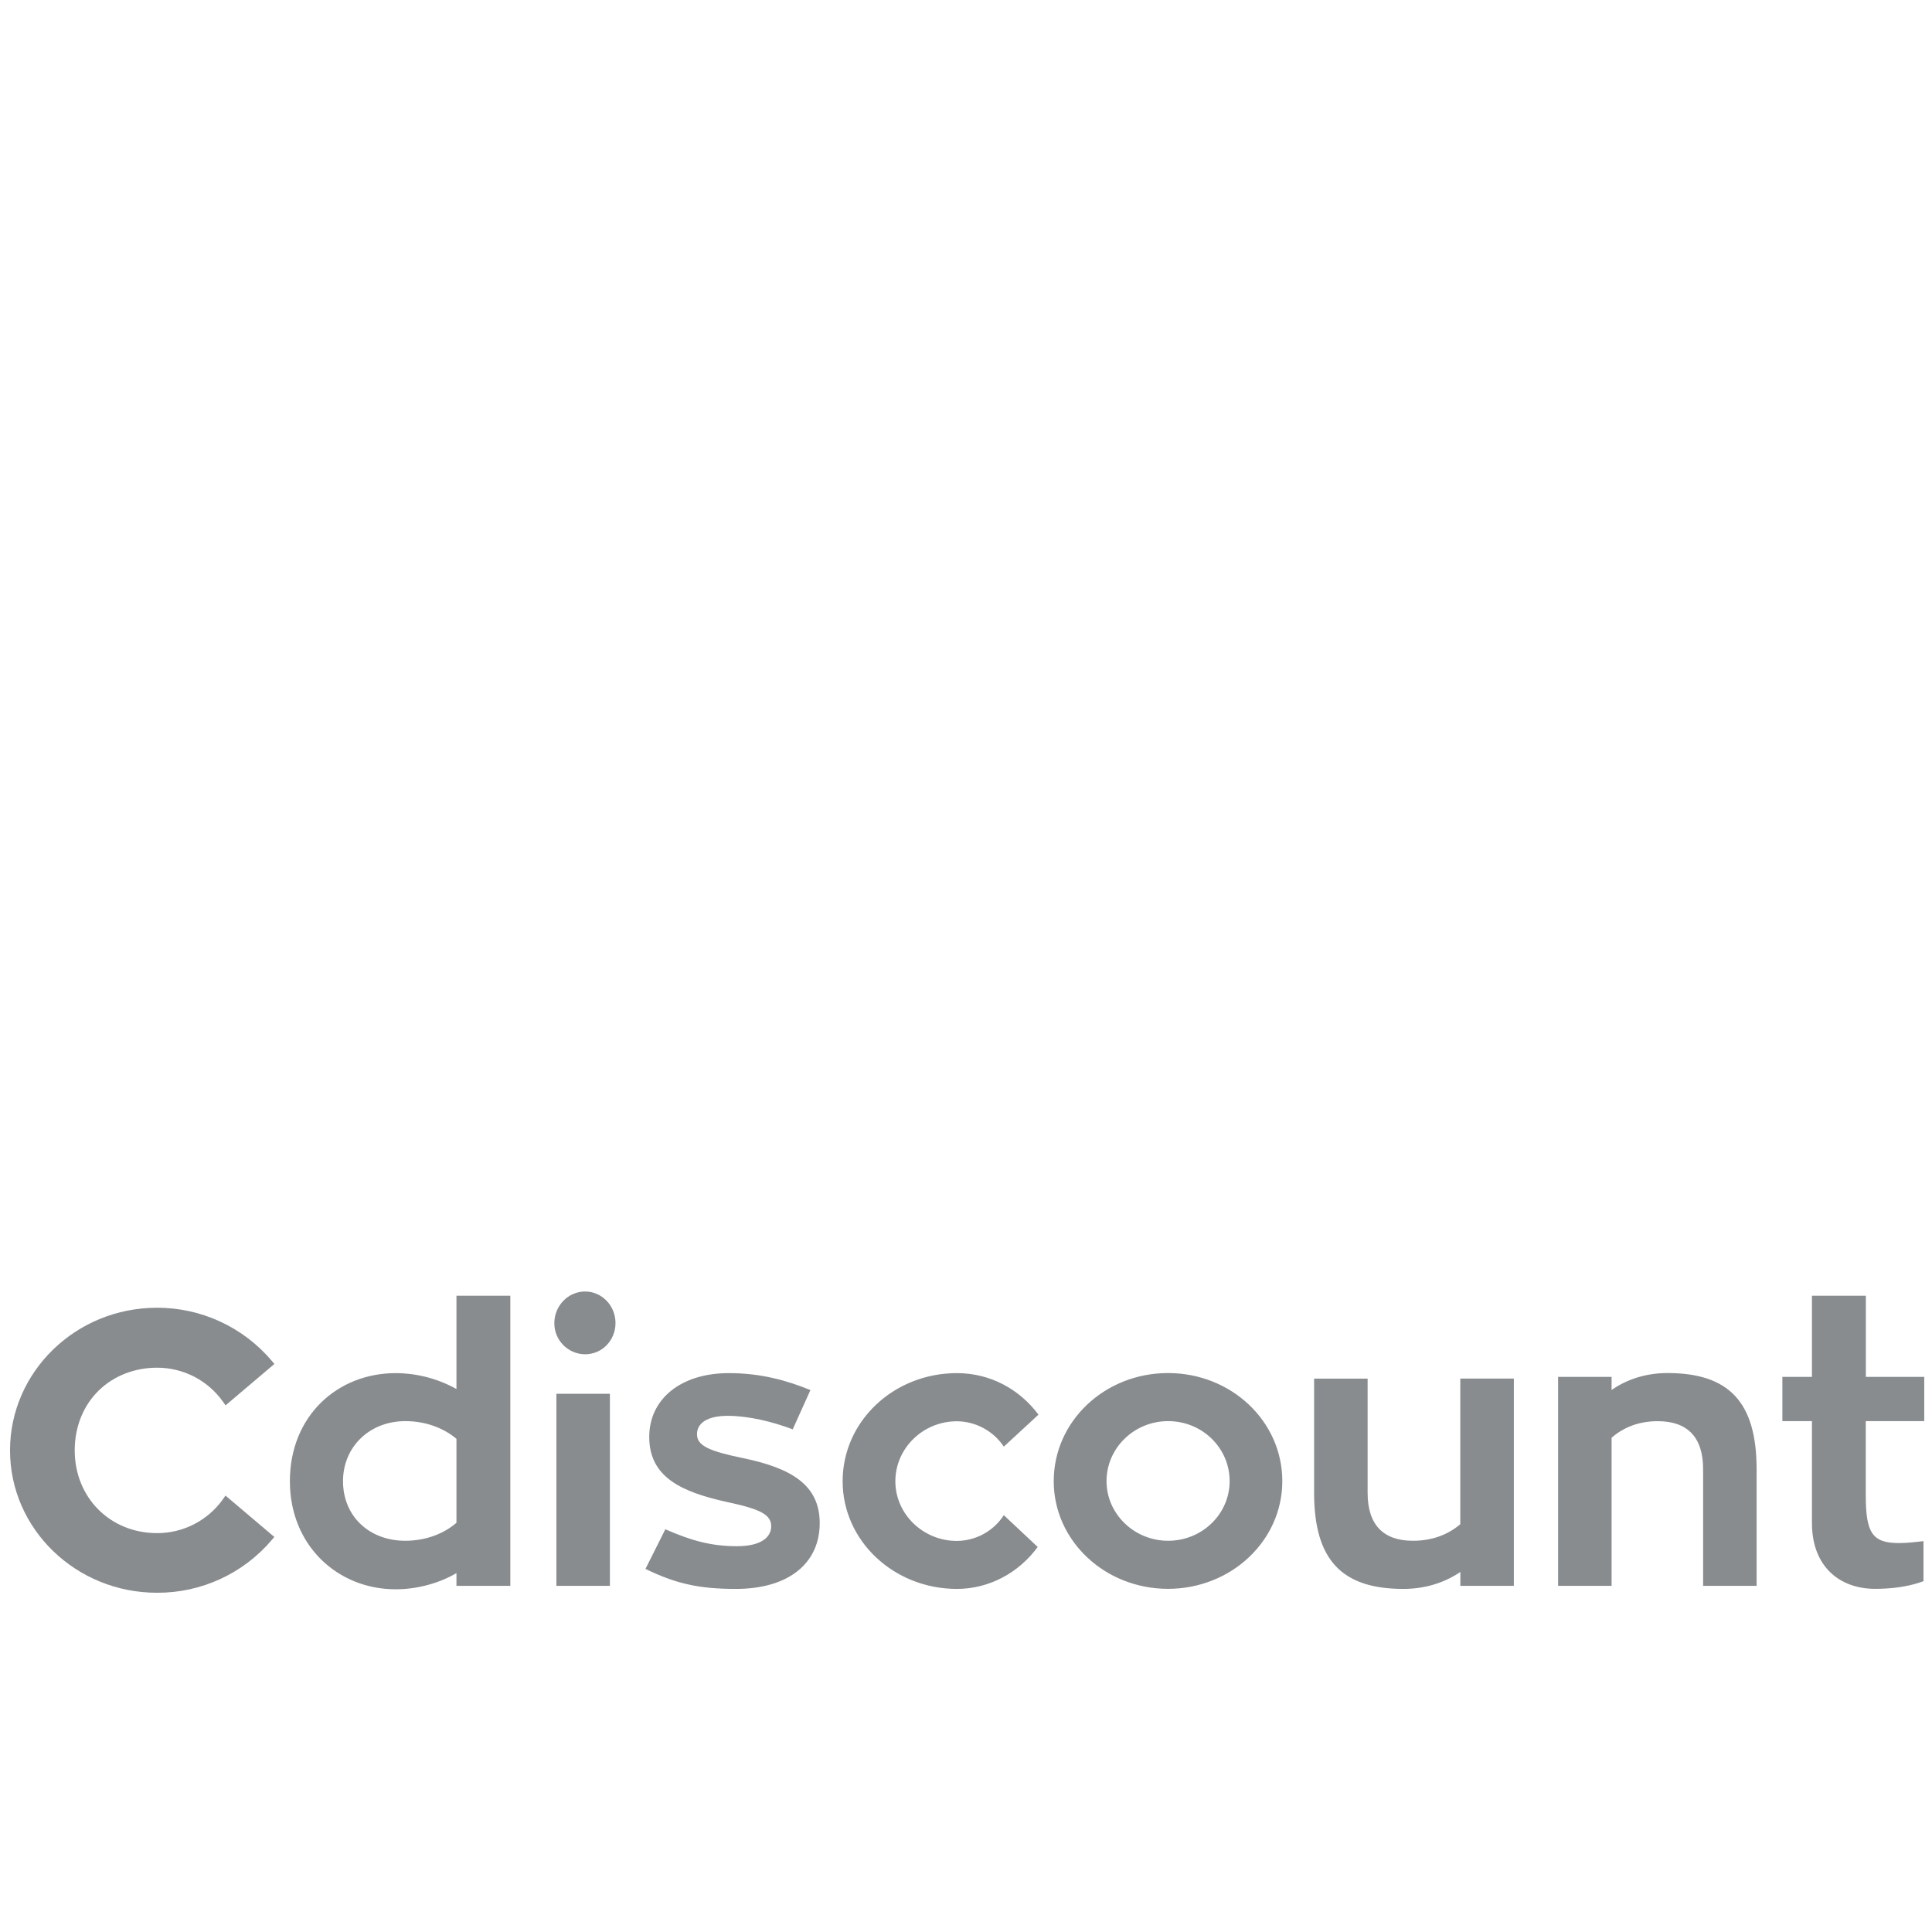 <svg width="96" height="96" viewBox="0 0 96 96" fill="none" xmlns="http://www.w3.org/2000/svg">
<g clip-path="url(#clip0_1682_30053)">
<path d="M11.086 74.485C10.332 75.551 9.106 76.184 7.803 76.18C5.472 76.18 3.713 74.412 3.713 72.07C3.713 70.897 4.139 69.838 4.912 69.088C5.663 68.36 6.691 67.96 7.803 67.96C9.11 67.957 10.336 68.593 11.086 69.659L11.208 69.831L13.635 67.774L13.513 67.629C12.092 65.946 10.001 64.974 7.799 64.982C3.774 64.978 0.498 68.159 0.498 72.07C0.498 75.974 3.774 79.143 7.799 79.143C9.997 79.154 12.088 78.191 13.509 76.515L13.631 76.37L11.204 74.314L11.086 74.485Z" fill="#888C8F"/>
<path d="M25.358 64.383V78.8H22.681V78.167C21.839 78.662 20.75 78.971 19.66 78.971C16.773 78.971 14.404 76.792 14.404 73.601C14.404 70.352 16.773 68.23 19.66 68.23C20.719 68.234 21.755 68.504 22.681 69.019V64.383H25.358ZM22.681 75.665V71.494C22.049 70.961 21.154 70.615 20.14 70.615C18.362 70.615 17.044 71.894 17.044 73.597C17.044 75.356 18.362 76.56 20.14 76.56C21.134 76.56 22.052 76.217 22.681 75.665ZM27.647 69.255H30.306V78.8H27.647V69.255ZM33.06 75.989C34.34 76.545 35.315 76.83 36.617 76.83C37.84 76.83 38.32 76.373 38.32 75.836C38.32 75.242 37.725 74.975 36.122 74.633C33.882 74.138 32.26 73.41 32.26 71.403C32.26 69.529 33.81 68.23 36.217 68.23C37.844 68.23 39.142 68.611 40.27 69.072L39.39 71.022C38.377 70.641 37.192 70.352 36.16 70.352C35.147 70.352 34.633 70.713 34.633 71.27C34.633 71.845 35.265 72.111 36.926 72.454C39.333 72.953 40.731 73.791 40.731 75.684C40.731 77.653 39.218 78.952 36.564 78.952C34.766 78.952 33.601 78.704 32.073 77.958L33.06 75.989ZM51.563 76.868C50.626 78.148 49.156 78.952 47.548 78.952C44.414 78.952 41.87 76.564 41.87 73.601C41.87 70.618 44.41 68.23 47.548 68.23C49.213 68.23 50.664 69.034 51.601 70.294L49.879 71.883C49.361 71.102 48.485 70.63 47.548 70.622C45.865 70.622 44.49 71.959 44.49 73.604C44.49 75.231 45.865 76.568 47.548 76.568C48.493 76.56 49.369 76.08 49.879 75.288L51.563 76.868ZM63.717 73.597C63.717 76.56 61.176 78.948 58.038 78.948C54.899 78.948 52.359 76.56 52.359 73.597C52.359 70.615 54.899 68.226 58.038 68.226C61.176 68.226 63.717 70.615 63.717 73.597ZM61.1 73.597C61.1 71.951 59.744 70.615 58.042 70.615C56.358 70.615 54.983 71.951 54.983 73.597C54.983 75.223 56.358 76.56 58.042 76.56C59.74 76.56 61.1 75.223 61.1 73.597ZM75.223 68.504V78.8H72.564V78.11C71.776 78.647 70.805 78.952 69.735 78.952C66.695 78.952 65.297 77.539 65.297 74.172V68.504H67.956V74.172C67.956 75.779 68.744 76.56 70.211 76.56C71.167 76.56 71.951 76.255 72.561 75.737V68.501H75.223V68.504ZM87.285 73.006V78.8H84.627V73.006C84.627 71.399 83.838 70.618 82.372 70.618C81.435 70.618 80.67 70.923 80.079 71.441V78.8H77.421V68.417H80.079V69.068C80.845 68.531 81.801 68.226 82.852 68.226C85.888 68.226 87.285 69.643 87.285 73.006ZM92.709 70.615V74.286C92.709 76.141 93.014 76.674 94.355 76.674C94.812 76.674 95.215 76.617 95.577 76.579V78.567C95.463 78.605 94.659 78.948 93.17 78.948C91.429 78.948 90.035 77.859 90.035 75.68V70.615H88.565V68.417H90.035V64.383H92.713V68.417H95.615V70.615H92.709Z" fill="#888C8F"/>
<path d="M27.545 65.743C27.545 64.883 28.231 64.174 29.072 64.174C29.914 64.174 30.584 64.883 30.584 65.743C30.584 66.604 29.914 67.294 29.072 67.294C28.223 67.286 27.537 66.593 27.545 65.743Z" fill="#888C8F"/>
</g>
<defs>
<clipPath id="clip0_1682_30053">
<rect width="95.117" height="14.969" fill="white" transform="translate(0.498 64.174)"/>
</clipPath>
</defs>
</svg>
